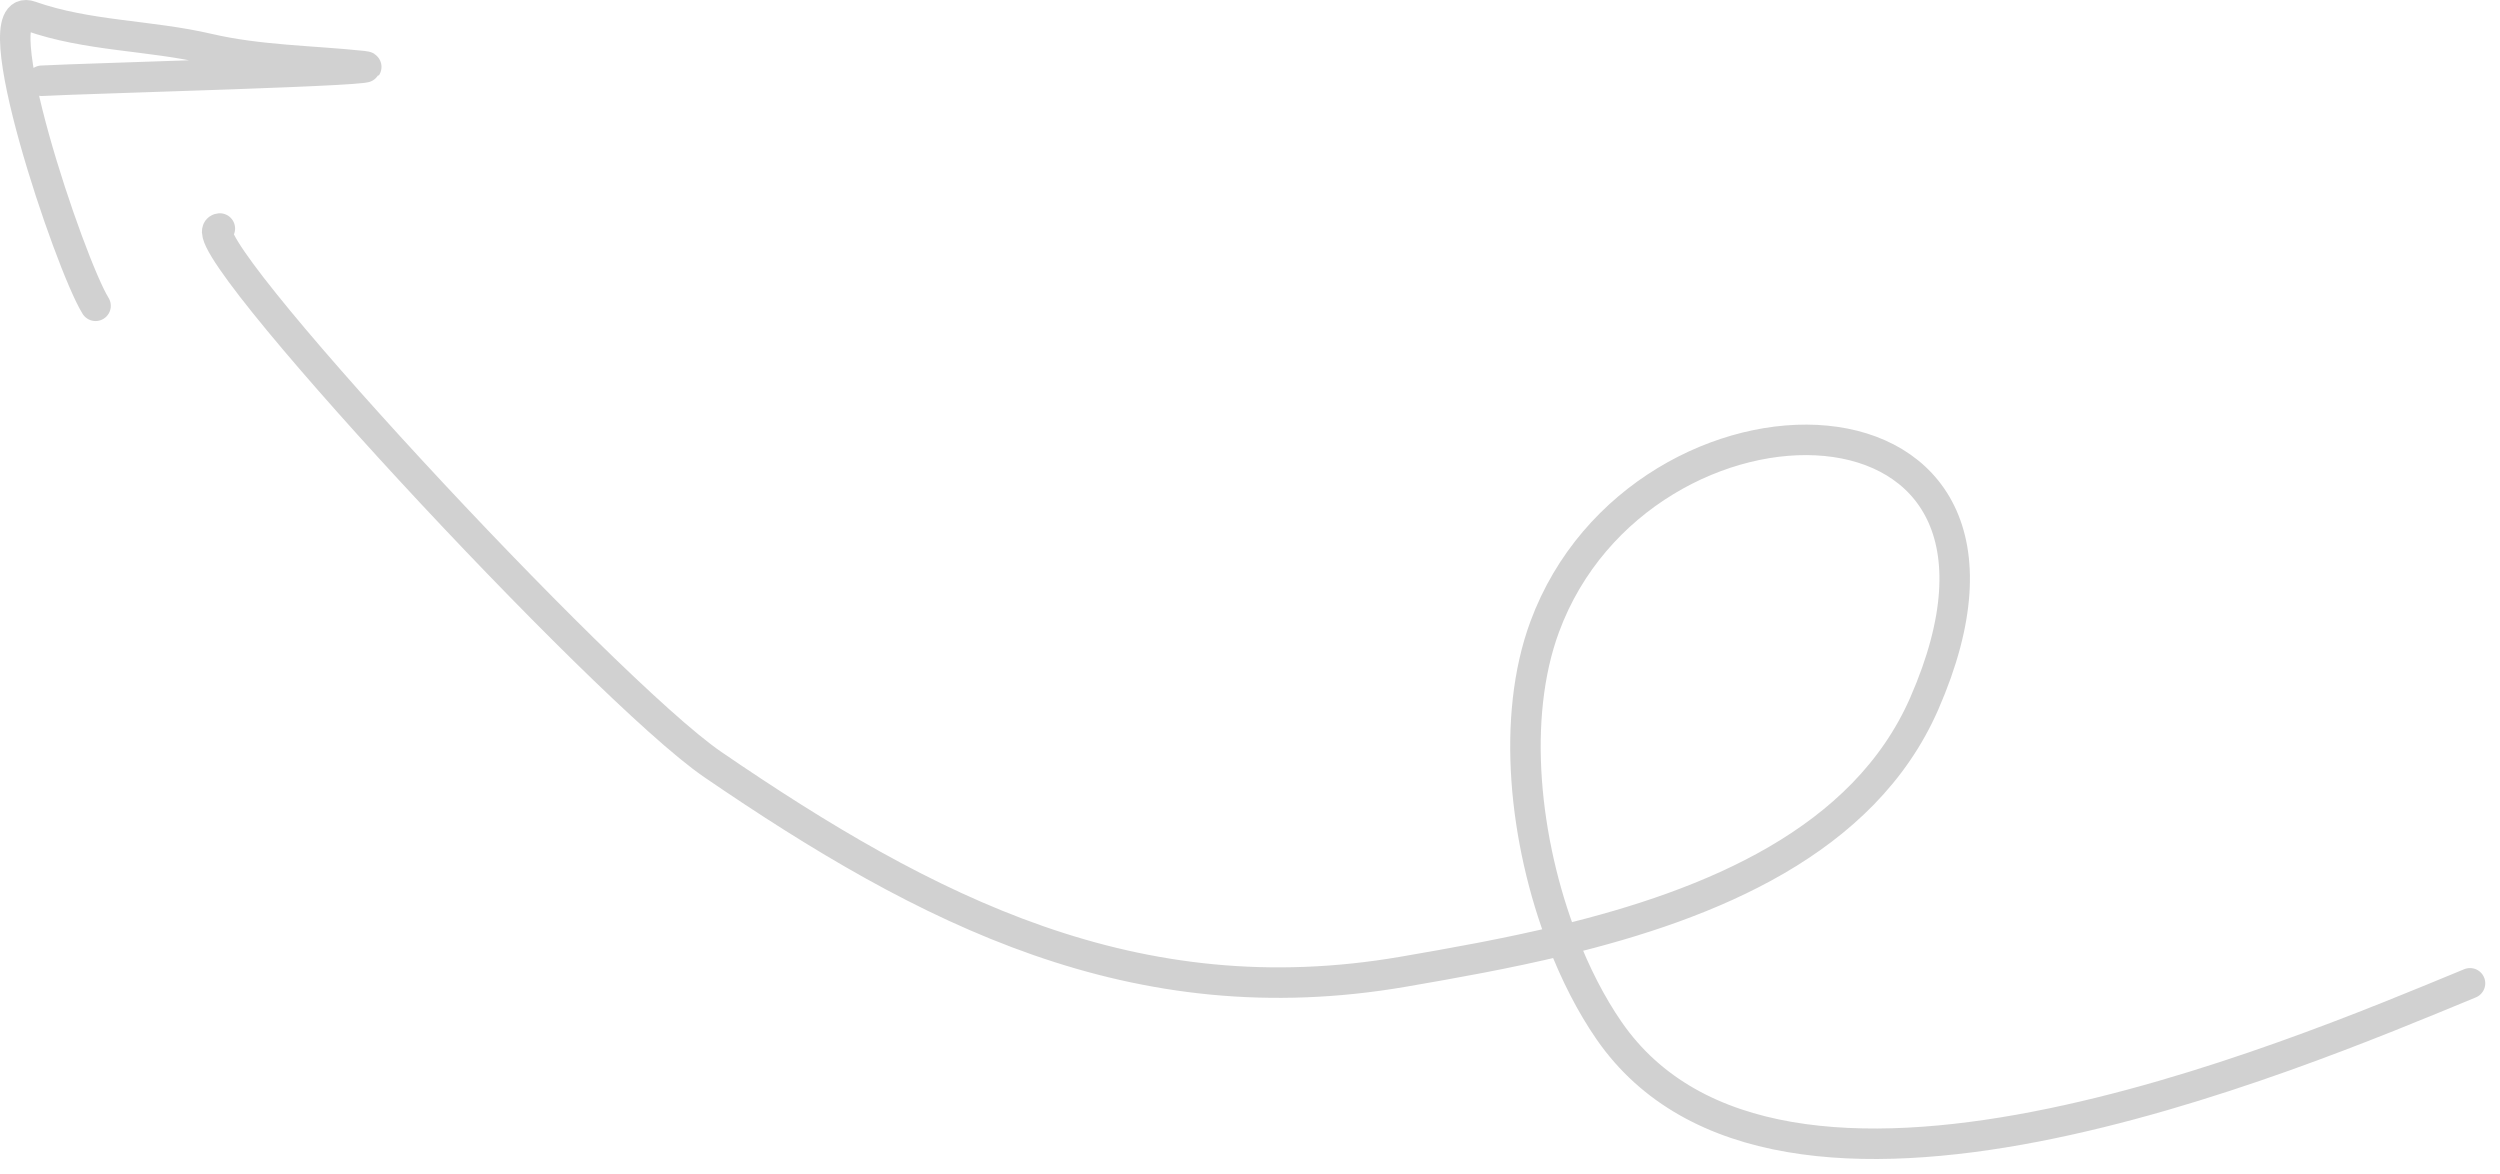 <?xml version="1.0" encoding="utf-8"?>
<svg xmlns="http://www.w3.org/2000/svg" fill="none" height="100%" overflow="visible" preserveAspectRatio="none" style="display: block;" viewBox="0 0 164 77" width="100%">
<path d="M162.033 64.505C150.21 69.381 116.644 83.681 105.549 67.601C104.379 65.906 103.343 63.883 102.495 61.678M102.495 61.678C99.994 55.177 99.131 47.087 101.33 41.124C107.656 23.976 135.899 24.043 126.231 46.155C122.277 55.201 112.259 59.316 102.495 61.678ZM102.495 61.678C98.873 62.554 95.285 63.189 92.055 63.745C74.458 66.775 60.83 59.779 46.755 50.151C39.608 45.262 11.781 15.236 14.422 14.991M2.741 5.298C5.466 5.14 26.37 4.605 23.811 4.336C20.461 3.984 16.969 3.968 13.685 3.202C9.799 2.296 5.744 2.384 1.987 1.056C-1.31 -0.109 4.567 17.323 6.269 20.061" id="Vector" opacity="0.2" stroke="#1C1C1C" stroke-linecap="round" stroke-width="2"/>
</svg>